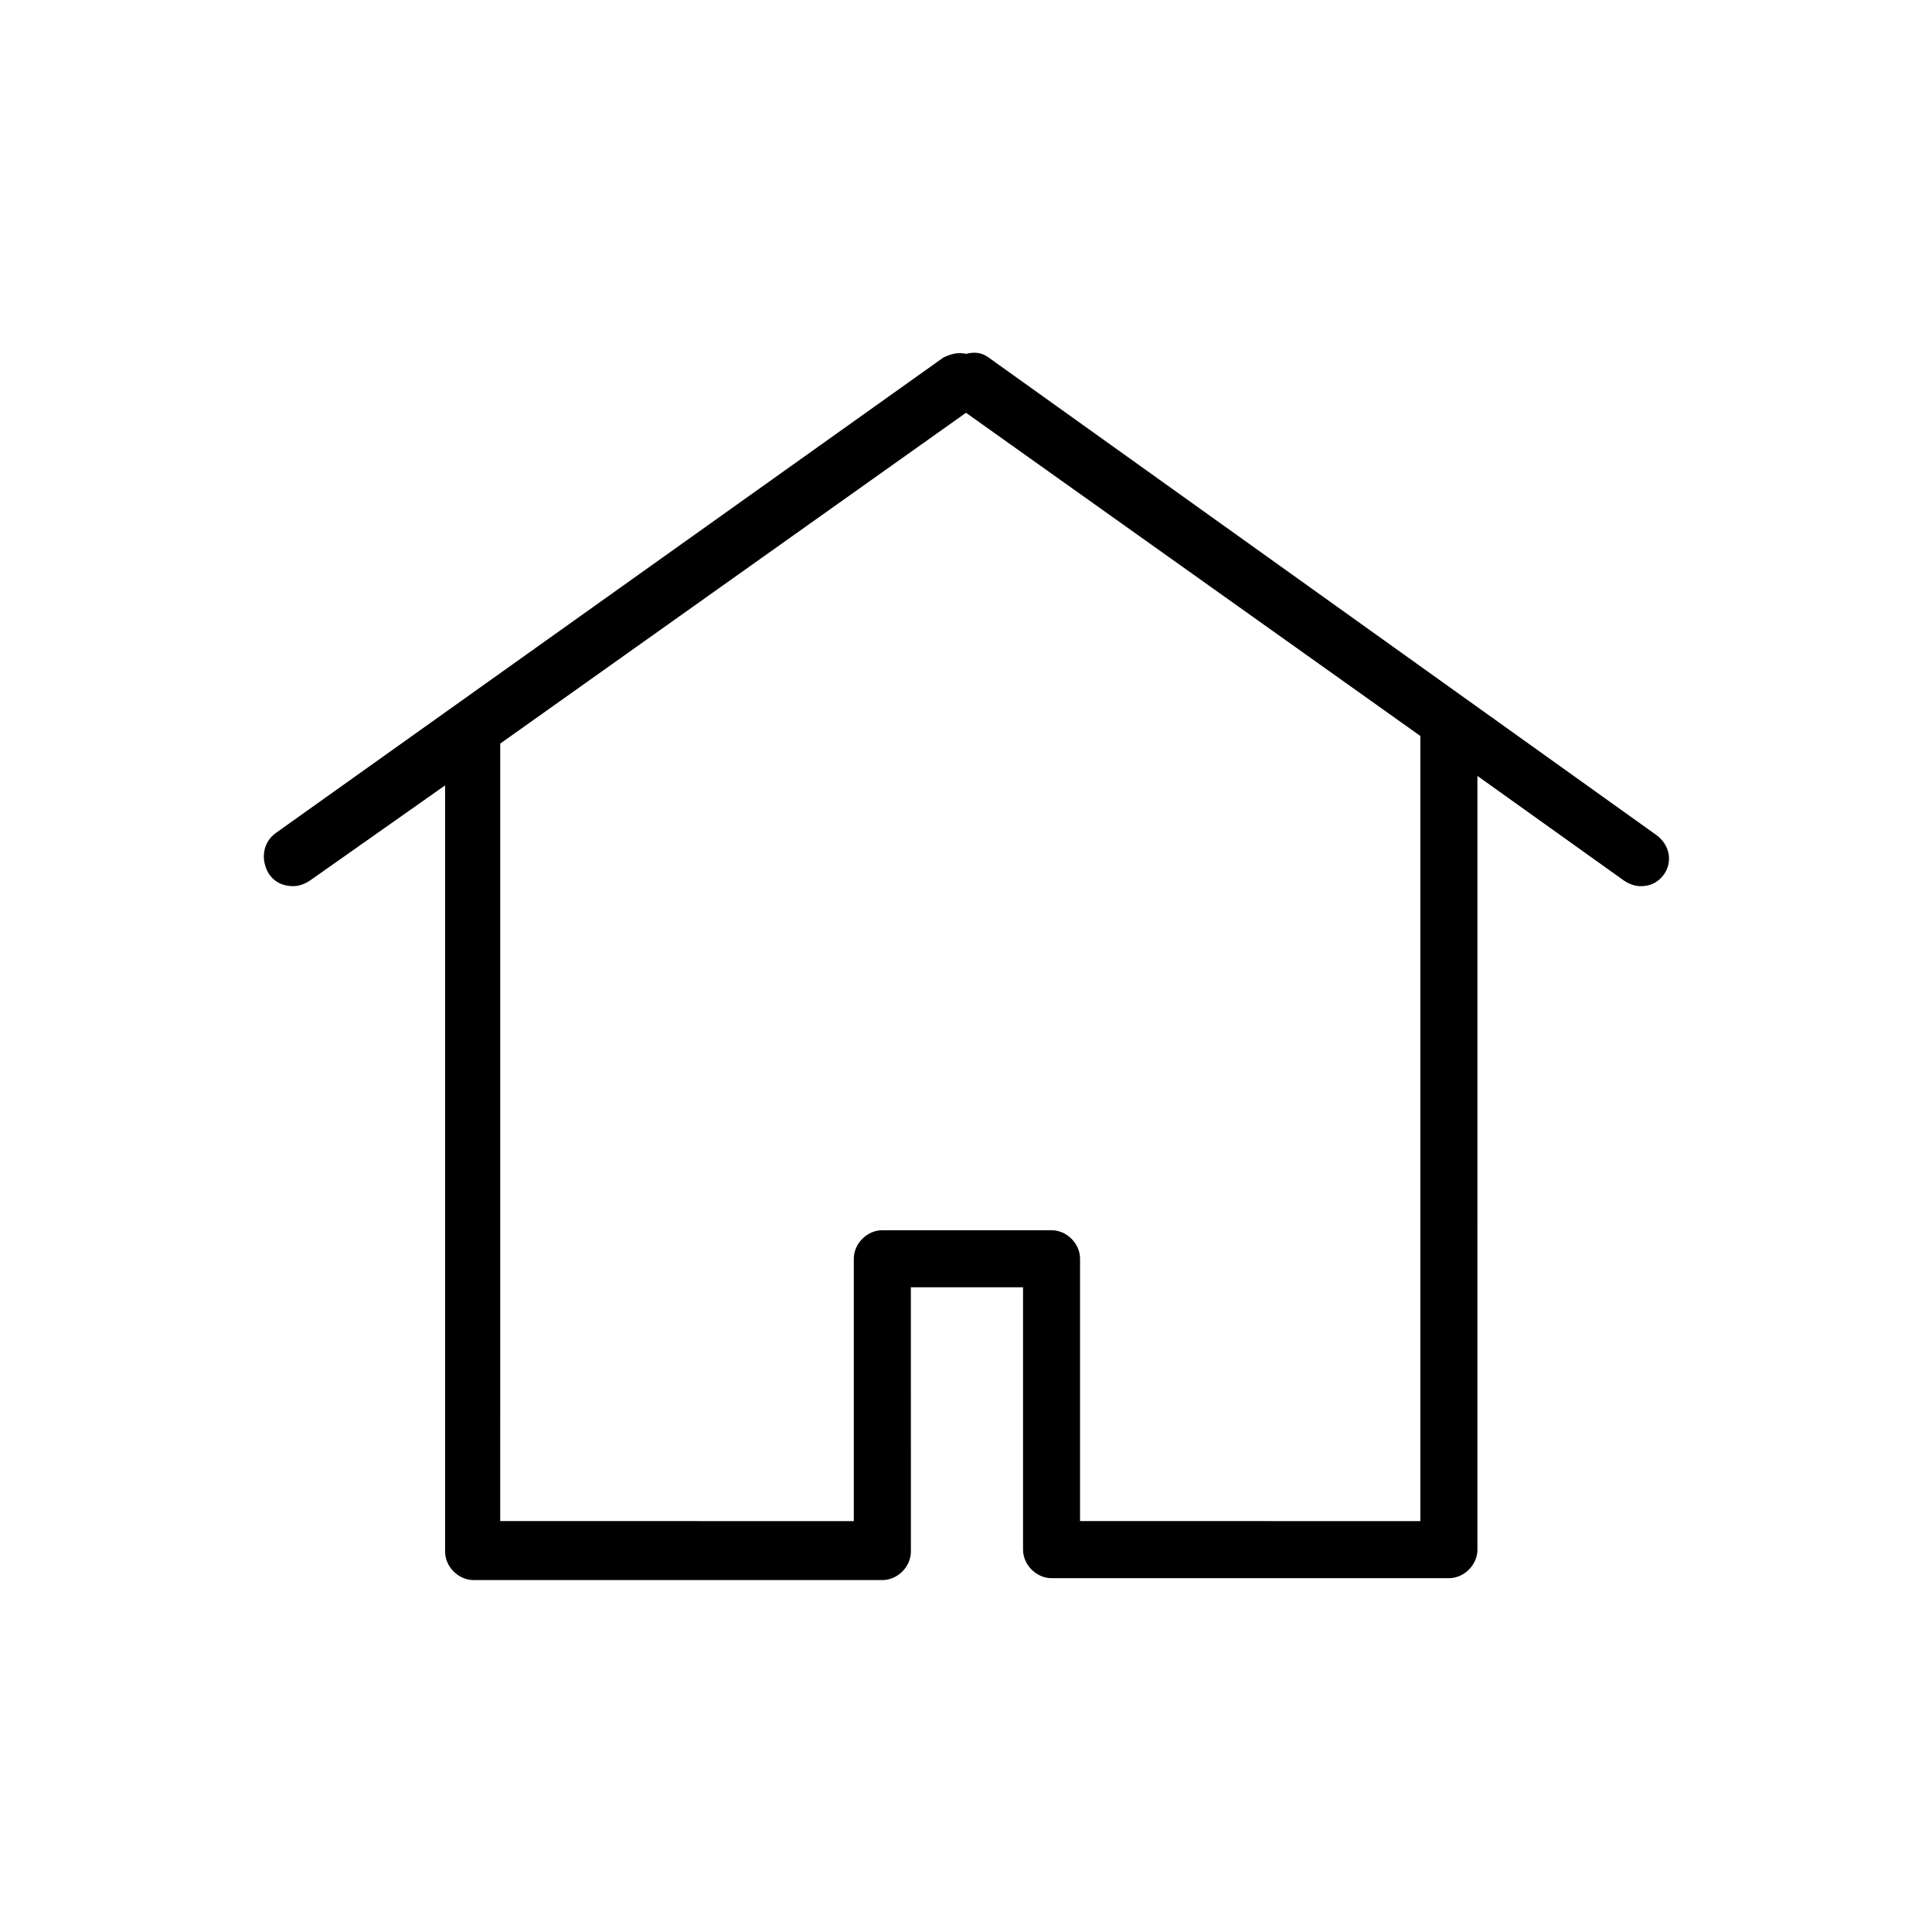 <?xml version="1.0" encoding="UTF-8"?>
<!-- Uploaded to: SVG Repo, www.svgrepo.com, Generator: SVG Repo Mixer Tools -->
<svg fill="#000000" width="800px" height="800px" version="1.1" viewBox="144 144 512 512" xmlns="http://www.w3.org/2000/svg">
 <path d="m221.65 378.84c1.512 0 3.023-0.504 4.535-1.512l35.77-25.191v203.04c0 4.031 3.527 7.559 7.559 7.559h108.32c4.031 0 7.559-3.527 7.559-7.559l-0.004-70.031h29.727v69.527c0 4.031 3.527 7.559 7.559 7.559h105.3c4.031 0 7.559-3.527 7.559-7.559l-0.004-205.05 38.793 27.711c1.512 1.008 3.023 1.512 4.535 1.512 2.519 0 4.535-1.008 6.047-3.023 2.519-3.527 1.512-8.062-2.016-10.578l-176.84-126.46c-2.016-1.512-4.031-1.512-6.047-1.008-2.016-0.504-4.031 0-6.047 1.008l-176.84 125.95c-3.527 2.519-4.031 7.055-2.016 10.578 1.516 2.519 4.035 3.527 6.551 3.527zm54.918-37.785 123.43-87.664 120.41 85.648v208.07l-90.184-0.004v-69.523c0-4.031-3.527-7.559-7.559-7.559h-44.84c-4.031 0-7.559 3.527-7.559 7.559v69.527l-93.703-0.004z"/>
</svg>